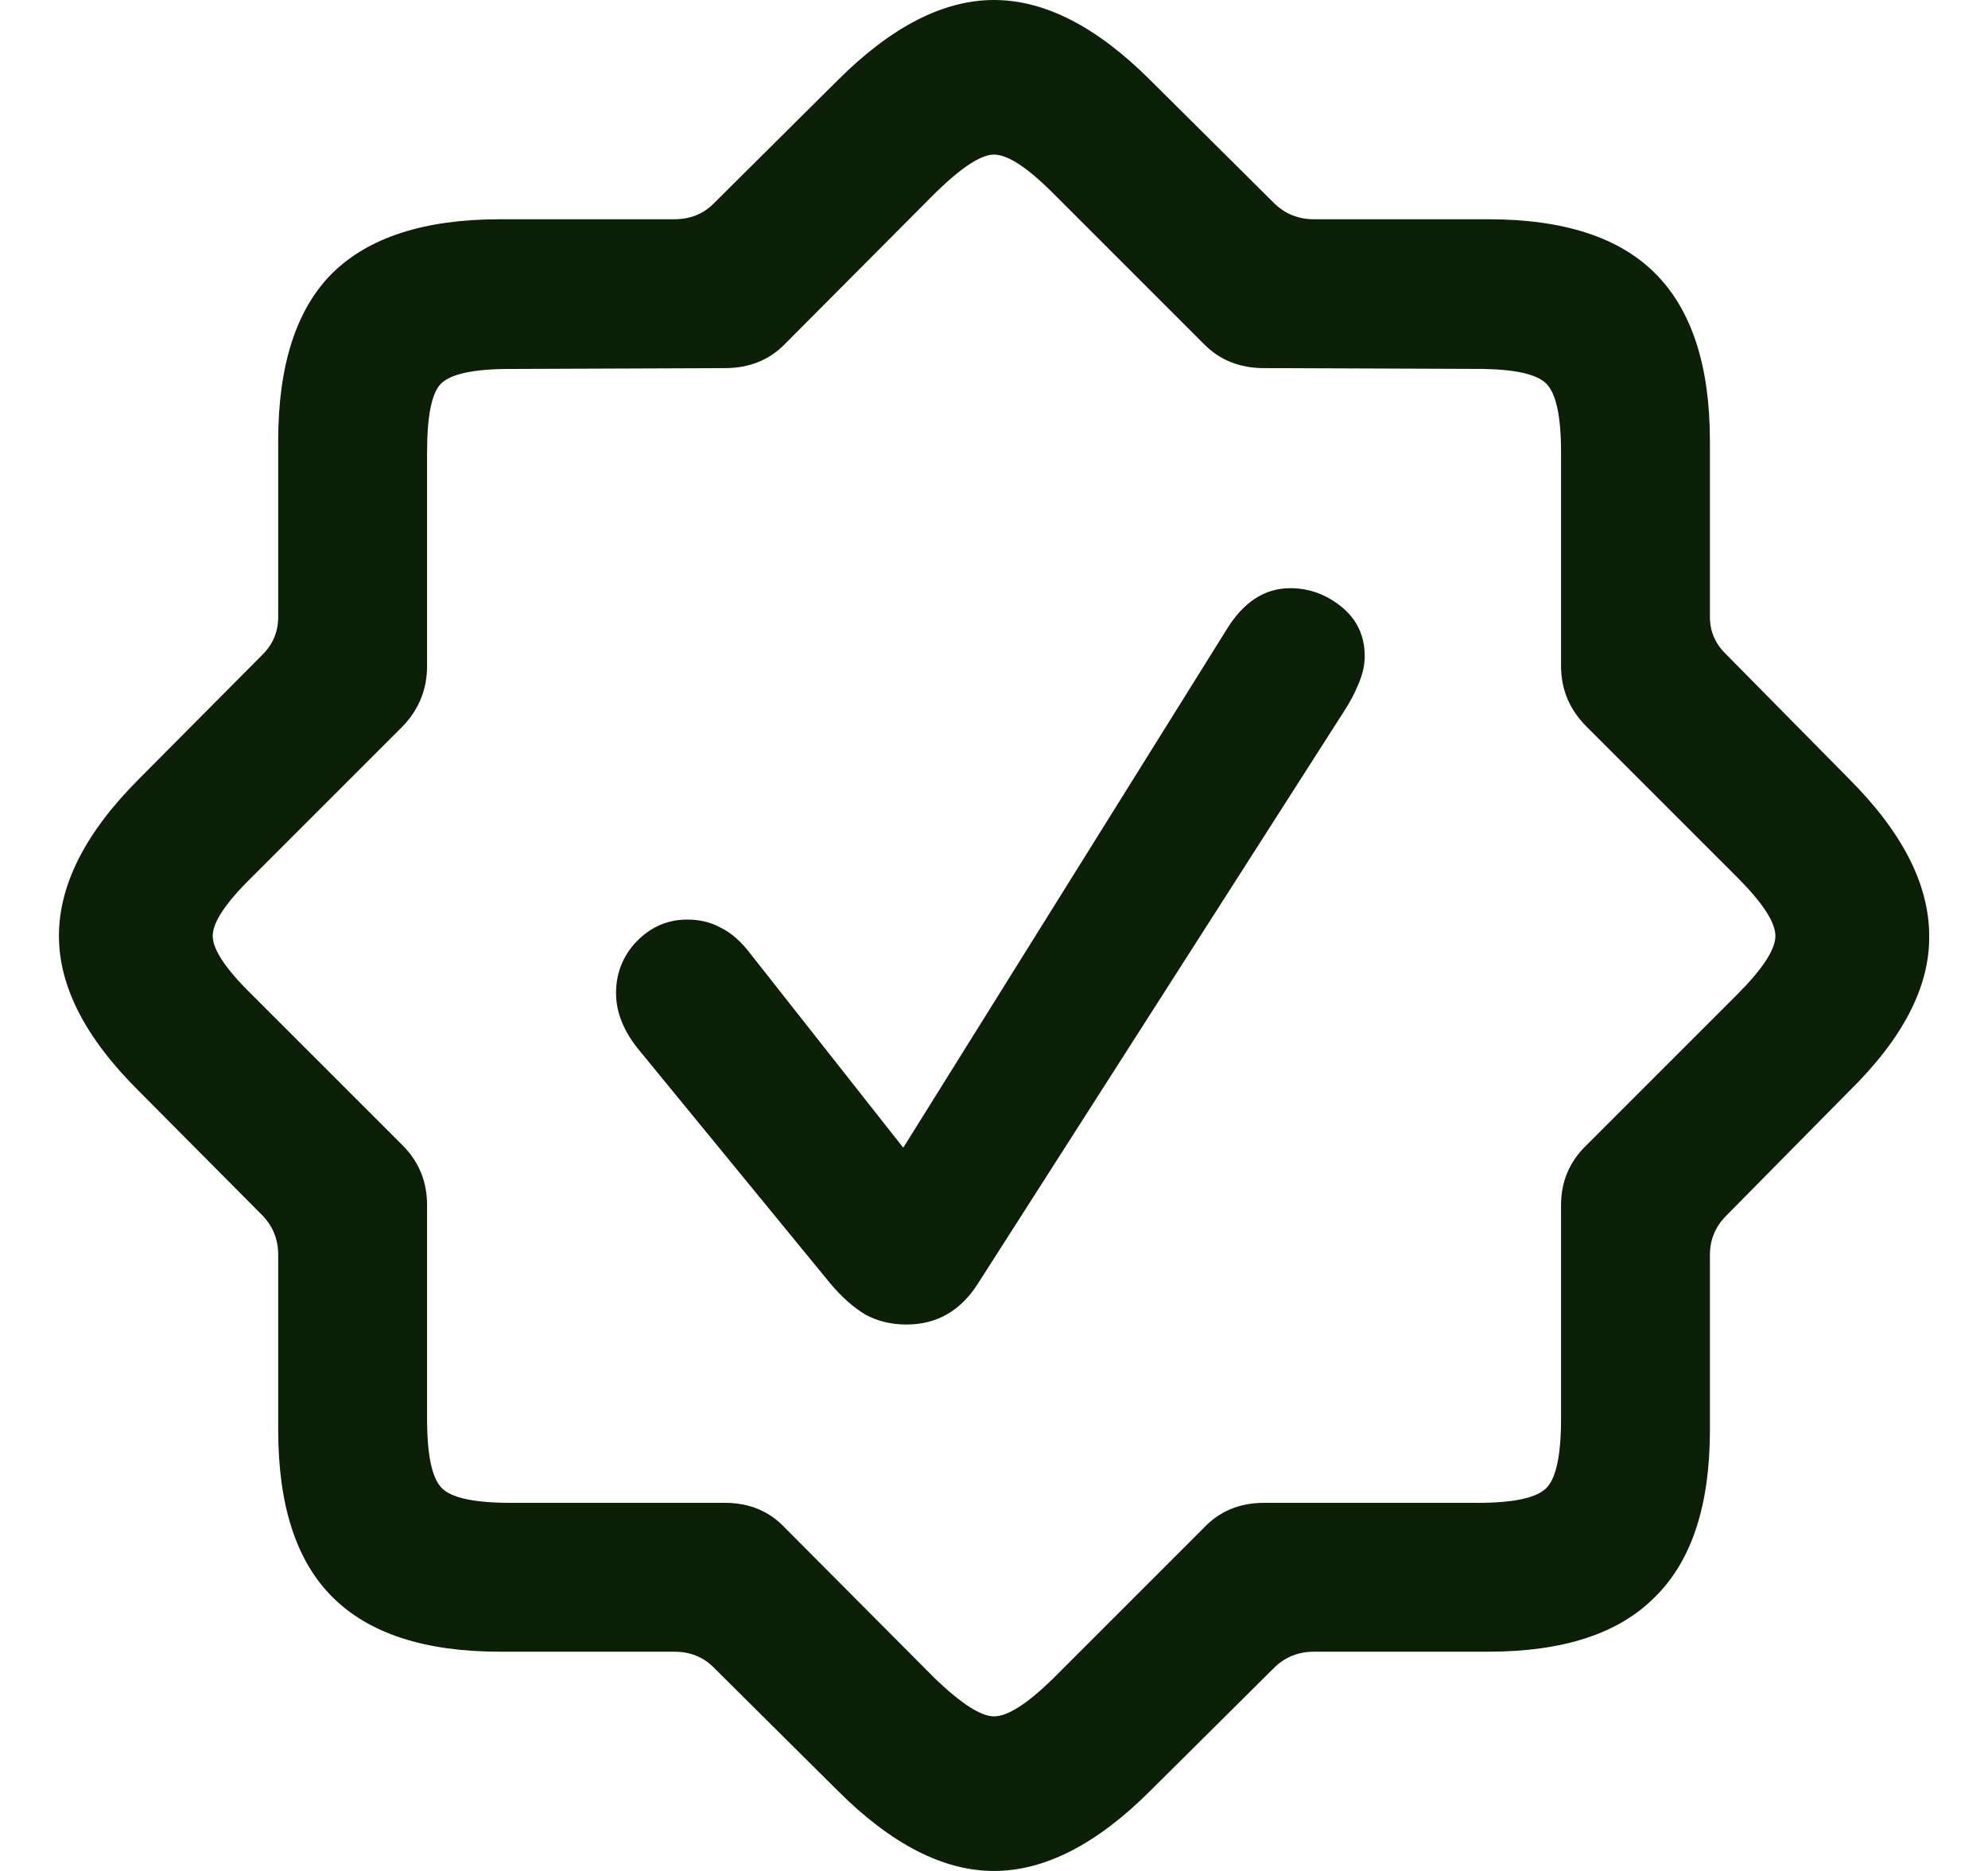 <svg xmlns="http://www.w3.org/2000/svg" fill="none" viewBox="0 0 17 16" height="16" width="17">
<g clip-path="url(#clip0_282_2)">
<path fill="#0C1F07" d="M4.275 14.125C3.631 14.125 3.153 13.969 2.841 13.656C2.533 13.348 2.379 12.873 2.379 12.229V10.732C2.379 10.601 2.335 10.489 2.246 10.396L1.19 9.333C0.732 8.88 0.504 8.437 0.504 8.004C0.504 7.565 0.732 7.117 1.19 6.66L2.246 5.597C2.335 5.508 2.379 5.401 2.379 5.275V3.771C2.379 3.123 2.533 2.645 2.841 2.337C3.153 2.029 3.631 1.875 4.275 1.875H5.765C5.9 1.875 6.012 1.831 6.101 1.742L7.164 0.686C7.621 0.229 8.067 0 8.5 0C8.934 0 9.38 0.229 9.837 0.686L10.9 1.742C10.993 1.831 11.105 1.875 11.236 1.875H12.726C13.374 1.875 13.852 2.031 14.16 2.344C14.468 2.656 14.622 3.132 14.622 3.771V5.275C14.622 5.401 14.669 5.508 14.762 5.597L15.811 6.66C16.268 7.117 16.497 7.565 16.497 8.004C16.502 8.437 16.273 8.88 15.811 9.333L14.762 10.396C14.669 10.489 14.622 10.601 14.622 10.732V12.229C14.622 12.873 14.466 13.348 14.153 13.656C13.845 13.969 13.37 14.125 12.726 14.125H11.236C11.105 14.125 10.993 14.169 10.9 14.258L9.837 15.314C9.38 15.771 8.934 16 8.5 16C8.067 16 7.621 15.771 7.164 15.314L6.101 14.258C6.012 14.169 5.9 14.125 5.765 14.125H4.275ZM4.366 12.852H6.199C6.409 12.852 6.581 12.924 6.716 13.069L7.997 14.356C8.221 14.57 8.388 14.678 8.5 14.678C8.617 14.678 8.785 14.57 9.004 14.356L10.291 13.069C10.427 12.924 10.599 12.852 10.809 12.852H12.635C12.943 12.852 13.139 12.81 13.223 12.726C13.307 12.642 13.349 12.444 13.349 12.131V10.305C13.349 10.105 13.421 9.934 13.566 9.794L14.853 8.507C15.072 8.288 15.182 8.12 15.182 8.004C15.182 7.887 15.072 7.719 14.853 7.5L13.566 6.213C13.421 6.068 13.349 5.895 13.349 5.695V3.869C13.349 3.561 13.307 3.365 13.223 3.281C13.139 3.197 12.943 3.155 12.635 3.155L10.809 3.148C10.599 3.148 10.427 3.078 10.291 2.938L9.004 1.651C8.785 1.432 8.617 1.322 8.5 1.322C8.388 1.322 8.221 1.432 7.997 1.651L6.716 2.938C6.581 3.078 6.409 3.148 6.199 3.148L4.366 3.155C4.053 3.155 3.855 3.197 3.771 3.281C3.692 3.36 3.652 3.556 3.652 3.869V5.695C3.652 5.895 3.582 6.068 3.442 6.213L2.155 7.5C1.931 7.719 1.819 7.887 1.819 8.004C1.819 8.12 1.931 8.288 2.155 8.507L3.442 9.794C3.582 9.934 3.652 10.105 3.652 10.305V12.131C3.652 12.444 3.694 12.642 3.778 12.726C3.862 12.81 4.058 12.852 4.366 12.852ZM7.752 11.327C7.621 11.327 7.505 11.299 7.402 11.243C7.299 11.182 7.199 11.093 7.101 10.977L5.45 8.962C5.329 8.808 5.268 8.652 5.268 8.493C5.268 8.321 5.327 8.174 5.443 8.052C5.564 7.927 5.709 7.864 5.877 7.864C5.984 7.864 6.08 7.887 6.164 7.934C6.252 7.976 6.339 8.052 6.423 8.164L7.724 9.815L10.487 5.387C10.632 5.149 10.814 5.03 11.033 5.03C11.196 5.03 11.343 5.084 11.474 5.191C11.604 5.298 11.67 5.438 11.67 5.611C11.67 5.69 11.651 5.772 11.614 5.856C11.581 5.935 11.541 6.01 11.495 6.08L8.367 10.97C8.218 11.208 8.013 11.327 7.752 11.327Z"></path>
</g>
<defs>
<clipPath id="clip0_282_2">
<rect fill="white" height="16" width="17"></rect>
</clipPath>
</defs>
</svg>
